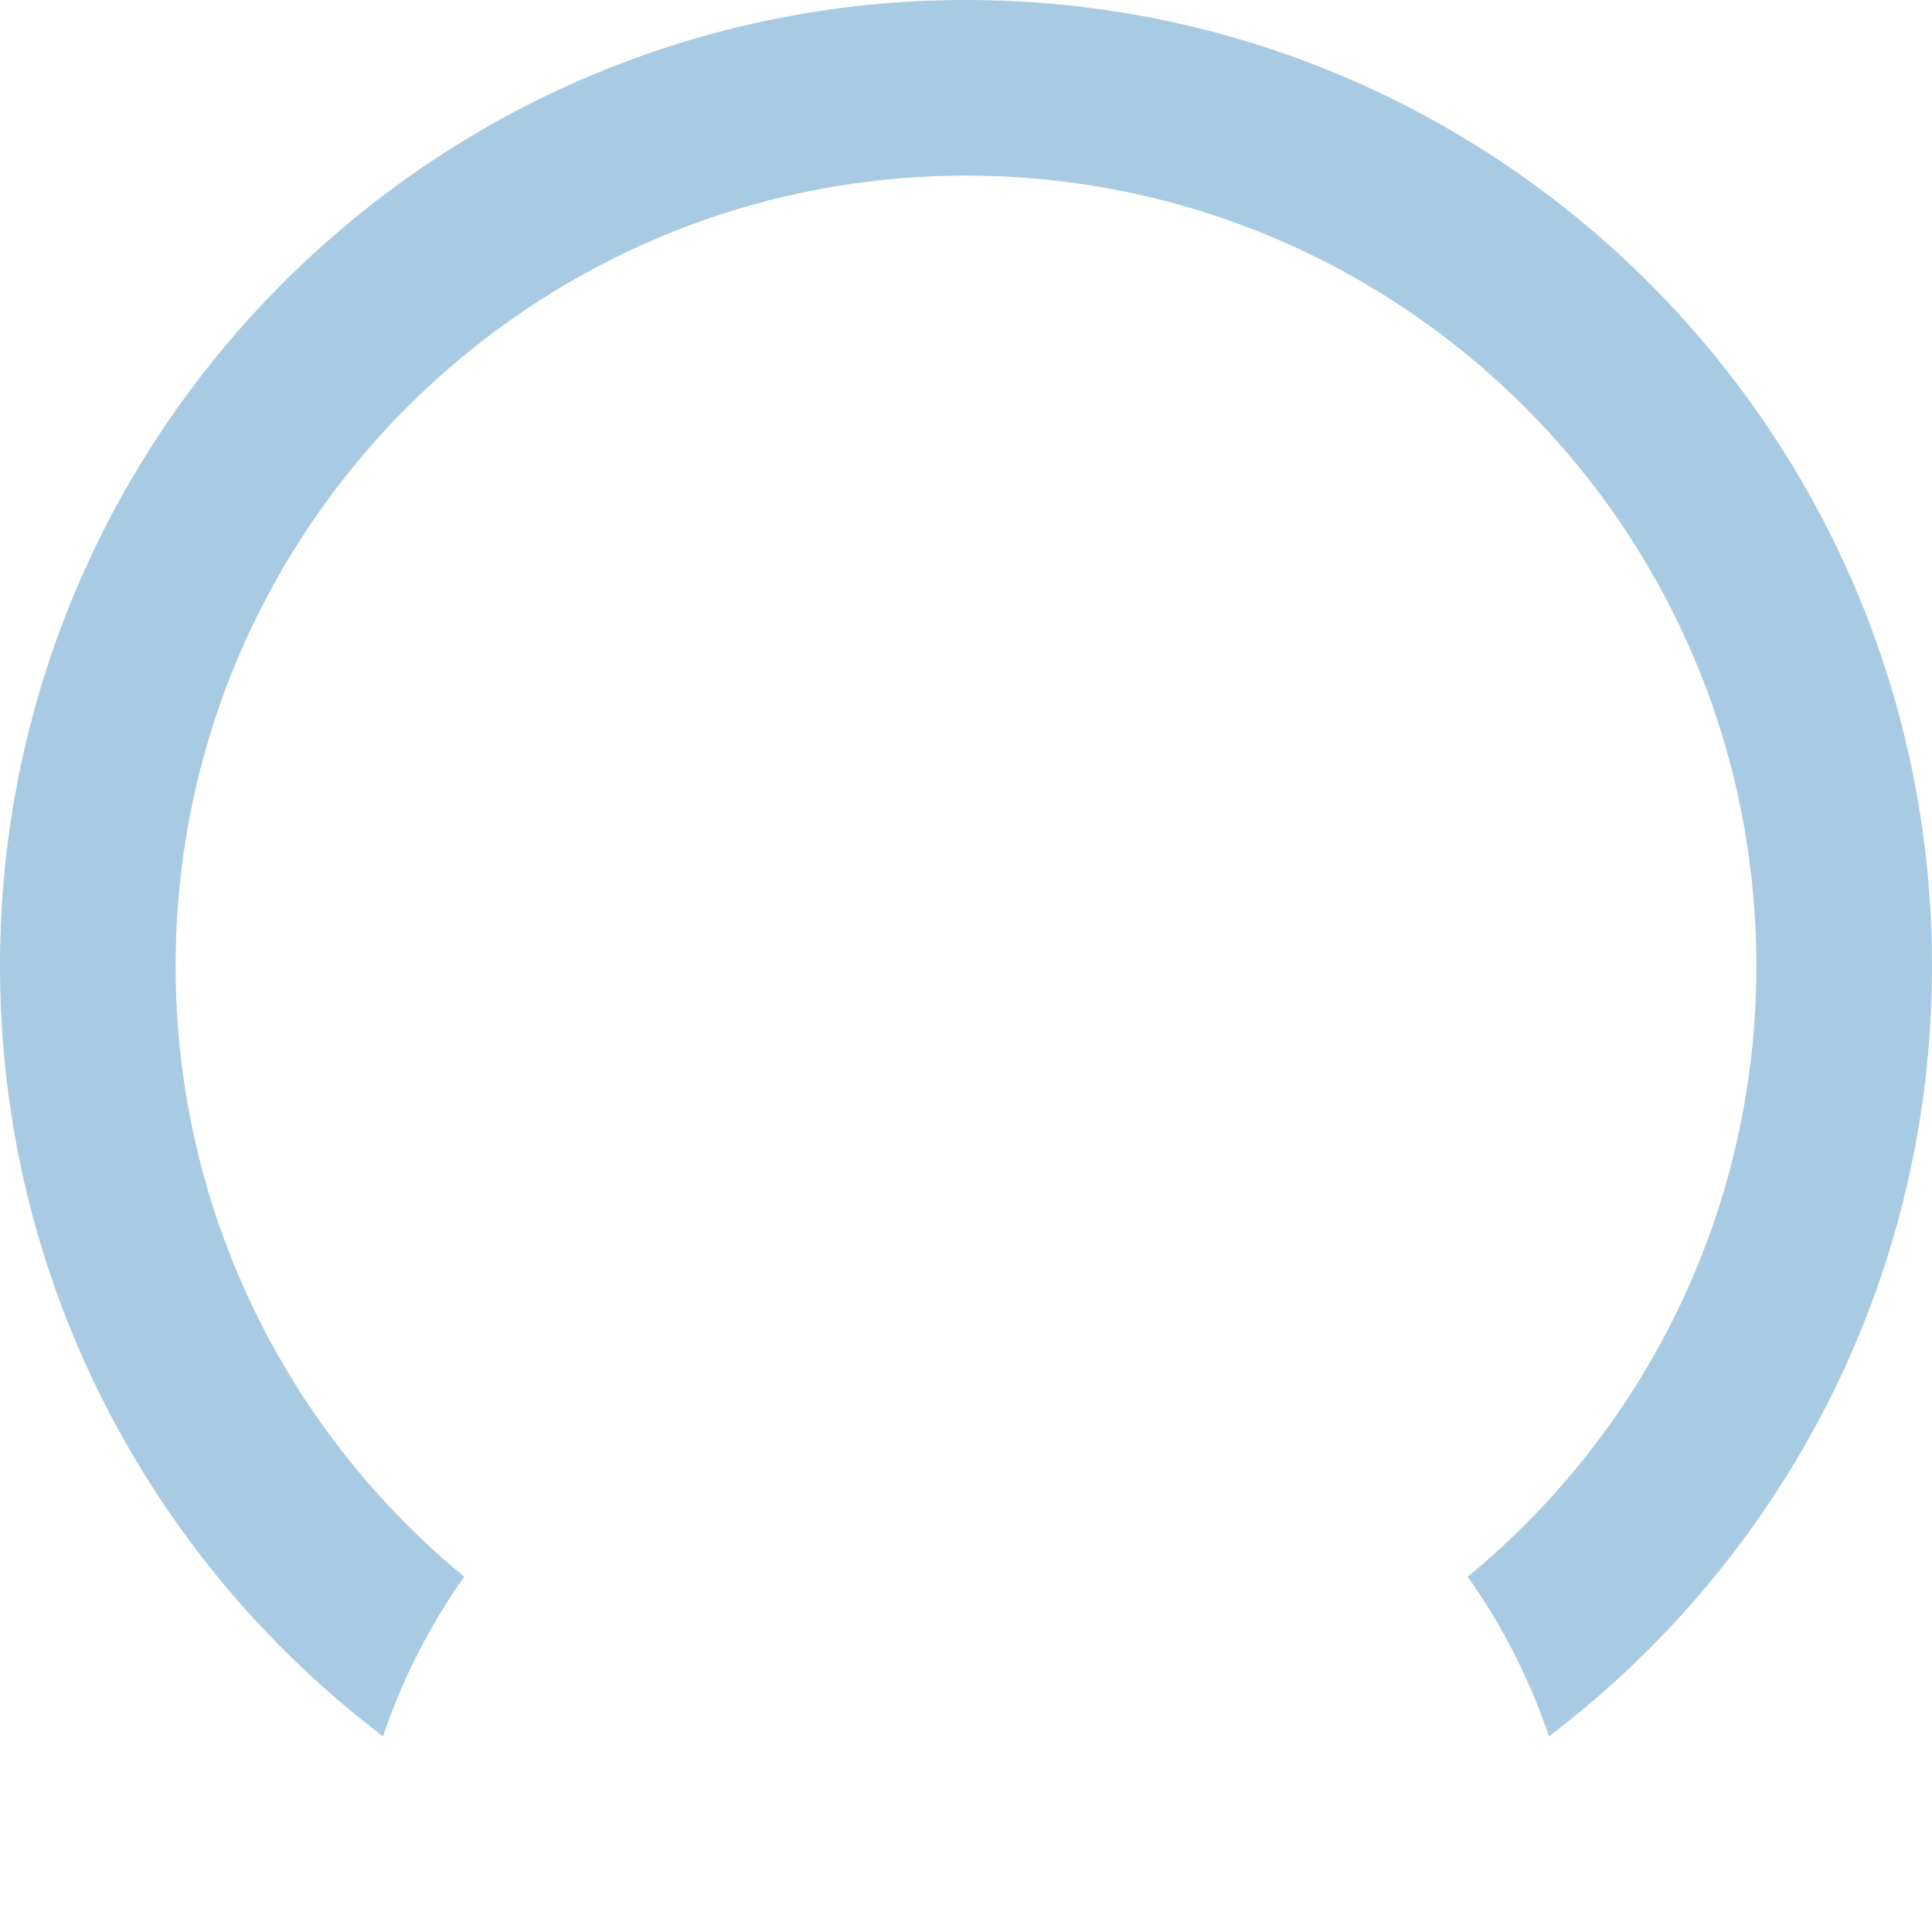 <svg width="44" height="44" viewBox="0 0 44 44" fill="none" xmlns="http://www.w3.org/2000/svg">
<g clip-path="url(#clip0_2410_54623)">
<path opacity="0.5" d="M22 4C12.059 4 4 12.059 4 22C4 27.603 6.56 32.608 10.573 35.909C9.79 37.013 9.163 38.235 8.724 39.544C3.424 35.527 0 29.163 0 22C0 9.85 9.85 -1.44887e-07 22 0C34.15 1.44894e-07 44 9.85 44 22C44 29.163 40.576 35.527 35.276 39.544C34.837 38.235 34.21 37.013 33.426 35.909C37.44 32.608 40 27.603 40 22C40 12.059 31.941 4 22 4Z" fill="#5396C6"/>
</g>
<defs>
<clipPath id="clip0_2410_54623">
<rect width="44" height="44" fill="white"/>
</clipPath>
</defs>
</svg>
